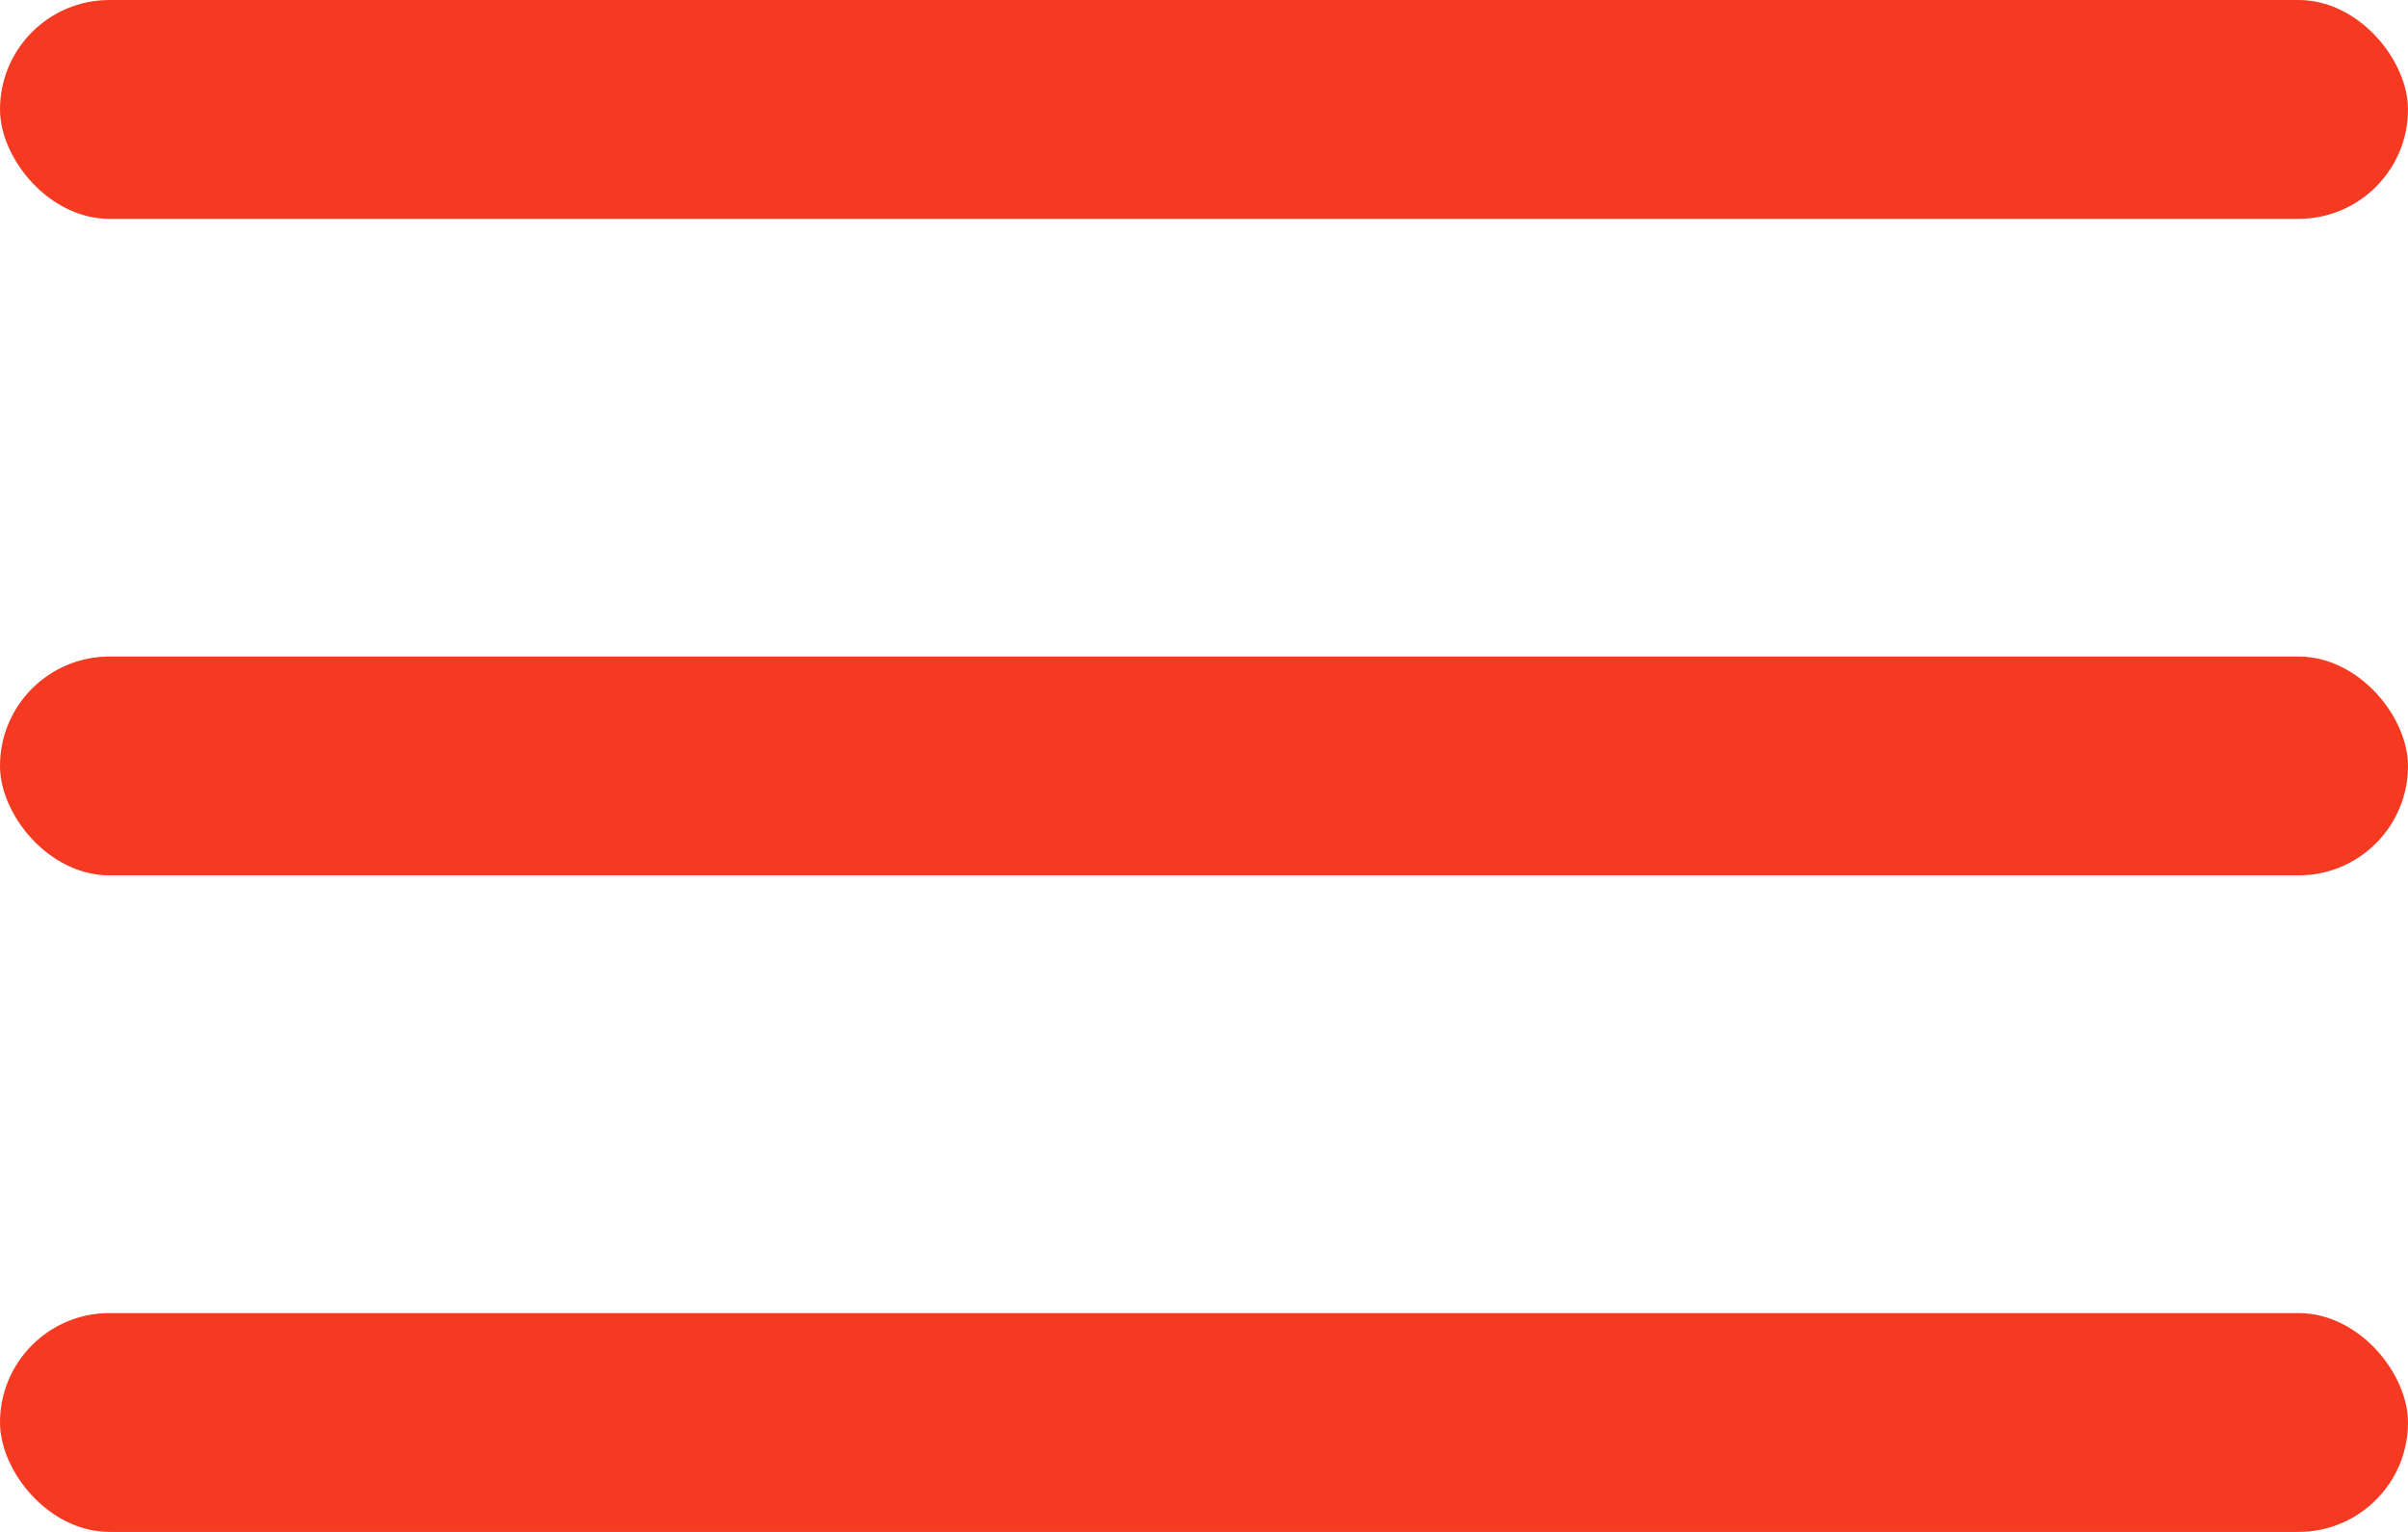 <svg width="22" height="14" viewBox="0 0 22 14" fill="none" xmlns="http://www.w3.org/2000/svg">
<rect width="22" height="2" rx="1" fill="#F53A21"/>
<rect y="6" width="22" height="2" rx="1" fill="#F53A21"/>
<rect y="12" width="22" height="2" rx="1" fill="#F53A21"/>
</svg>

